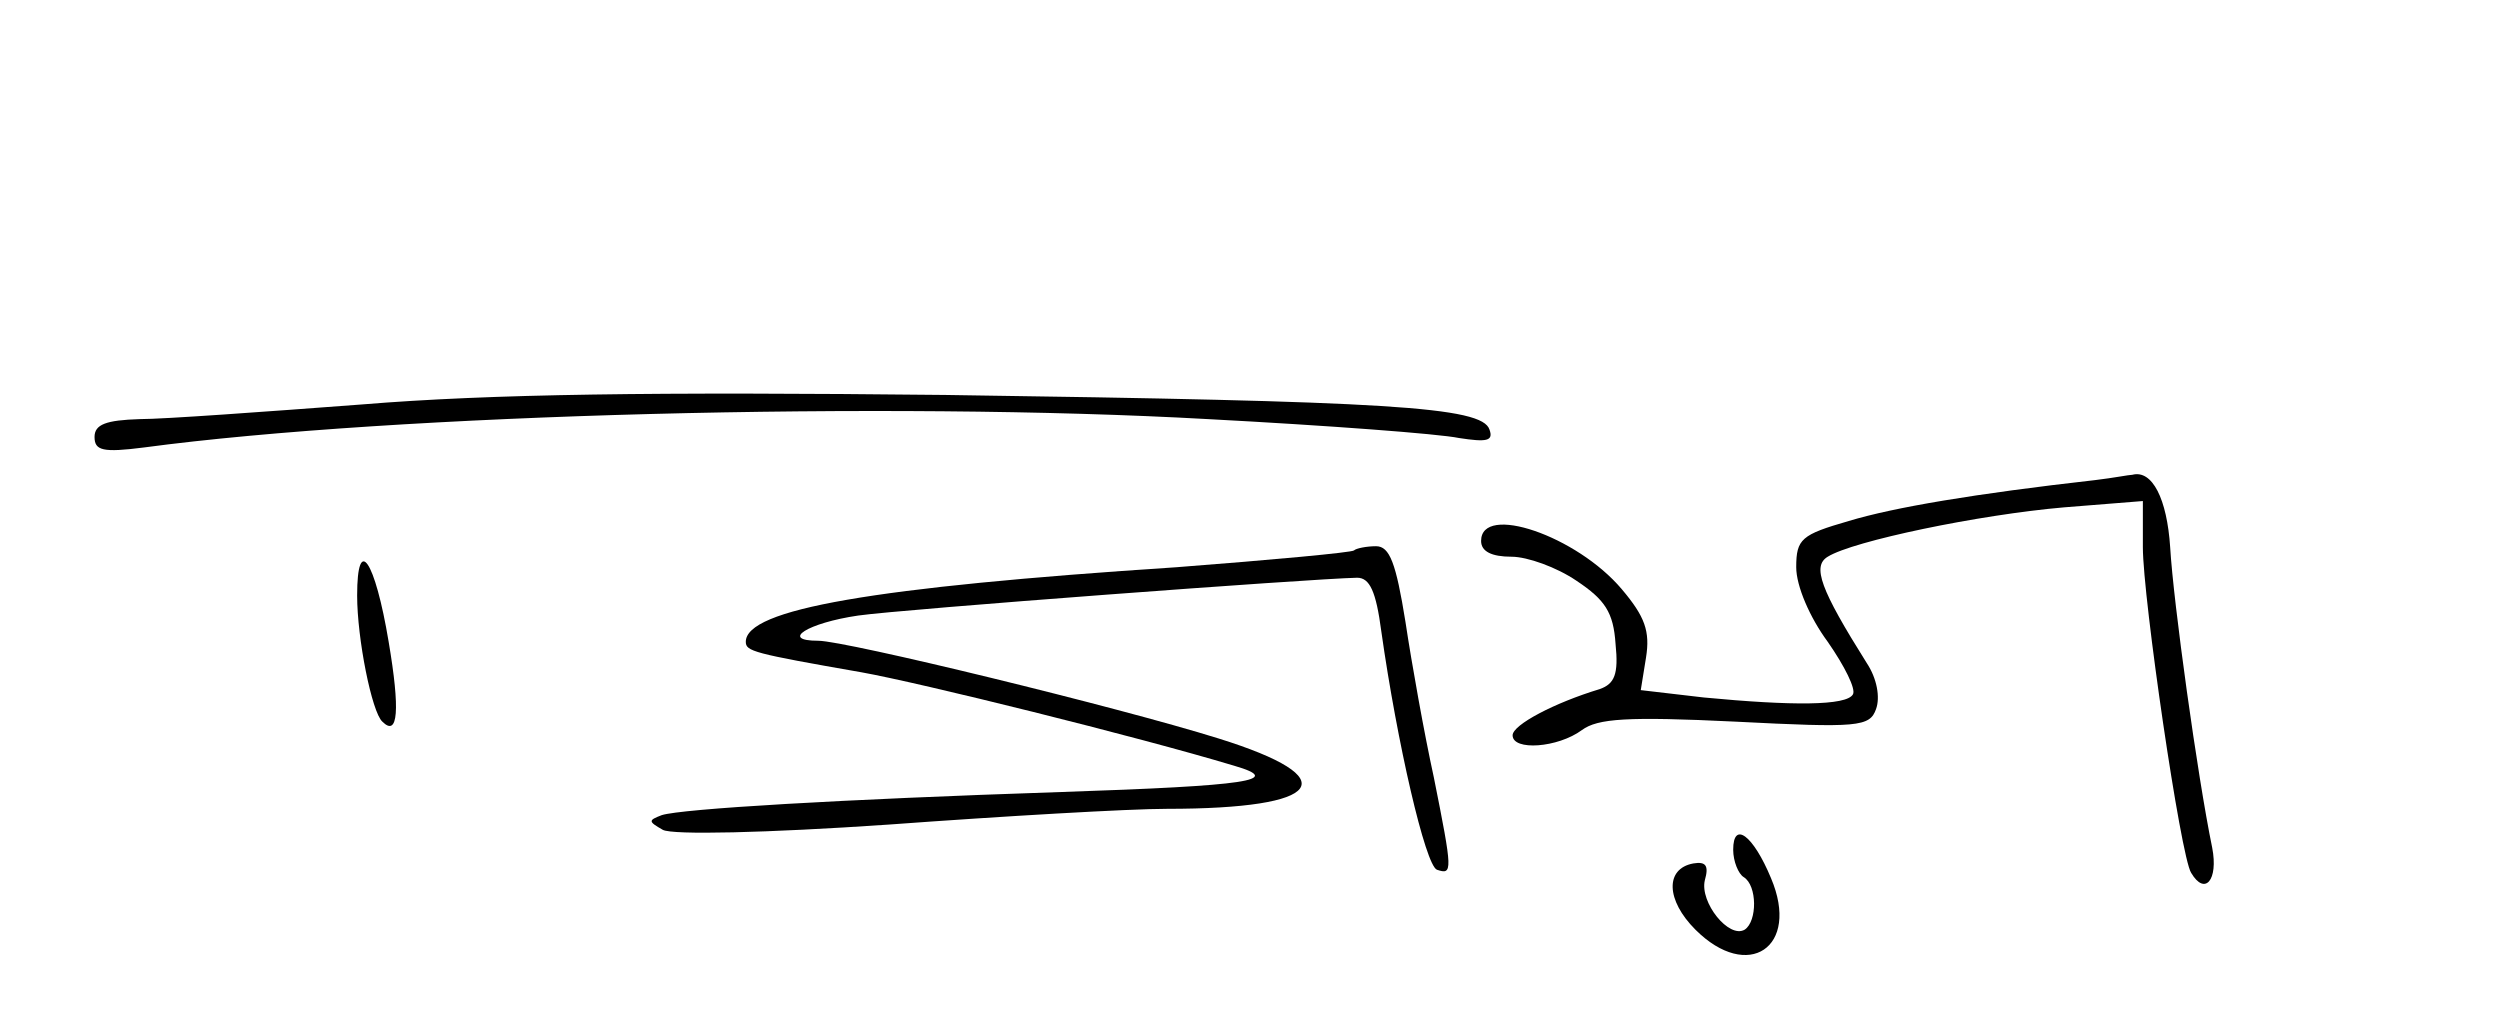<?xml version="1.0" standalone="no"?>
<!DOCTYPE svg PUBLIC "-//W3C//DTD SVG 20010904//EN"
 "http://www.w3.org/TR/2001/REC-SVG-20010904/DTD/svg10.dtd">
<svg version="1.0" xmlns="http://www.w3.org/2000/svg"
 width="238pt" height="97pt" viewBox="0 0 238 97"
 preserveAspectRatio="xMidYMid meet">
<g transform="translate(0,97) scale(0.1,-0.1)"
fill="#000000" stroke="none">
<path d="M345 585 c-93 -7 -189 -14 -212 -14 -32 -1 -43 -5 -43 -17 0 -13 8
-15 47 -10 239 32 710 44 1013 27 113 -6 220 -14 239 -18 26 -4 33 -3 29 8 -7
22 -97 27 -518 33 -277 3 -433 1 -555 -9z"/>
<path d="M1995 513 c-115 -13 -192 -26 -235 -39 -45 -13 -50 -17 -50 -44 0
-18 13 -48 30 -71 16 -23 27 -45 24 -50 -6 -11 -58 -11 -142 -3 l-60 7 5 31
c4 25 -1 39 -23 65 -43 51 -134 82 -134 46 0 -10 10 -15 29 -15 15 0 43 -10
62 -23 27 -18 35 -30 37 -60 3 -29 -1 -38 -15 -43 -43 -13 -83 -34 -83 -44 0
-15 43 -12 66 5 15 11 43 13 146 8 117 -6 128 -5 134 12 4 11 1 29 -9 44 -44
70 -52 92 -37 101 24 15 144 40 225 47 l75 6 0 -44 c0 -48 36 -295 46 -310 13
-22 26 -7 20 24 -14 68 -37 234 -40 286 -3 46 -17 74 -36 69 -3 0 -18 -3 -35
-5z"/>
<path d="M1289 446 c-2 -2 -78 -9 -169 -16 -290 -19 -410 -40 -410 -71 0 -9 7
-11 110 -29 56 -10 262 -61 355 -89 48 -14 14 -19 -165 -25 -211 -7 -361 -16
-380 -22 -13 -5 -13 -6 1 -14 9 -5 98 -3 215 5 109 8 229 15 265 15 150 0 171
29 49 67 -96 30 -355 93 -381 93 -37 0 -10 17 38 24 42 6 430 35 475 36 12 0
18 -13 23 -51 15 -106 42 -223 53 -227 15 -5 15 -2 -3 88 -9 41 -21 108 -27
148 -9 56 -15 72 -28 72 -9 0 -19 -2 -21 -4z"/>
<path d="M340 403 c0 -41 14 -111 24 -120 15 -15 17 11 6 76 -13 78 -30 103
-30 44z"/>
<path d="M1650 161 c0 -11 5 -23 10 -26 13 -8 13 -42 1 -50 -15 -9 -43 26 -38
47 4 14 1 18 -11 16 -27 -5 -26 -35 2 -63 50 -50 100 -17 72 49 -17 41 -36 55
-36 27z"/>
</g>
</svg>
